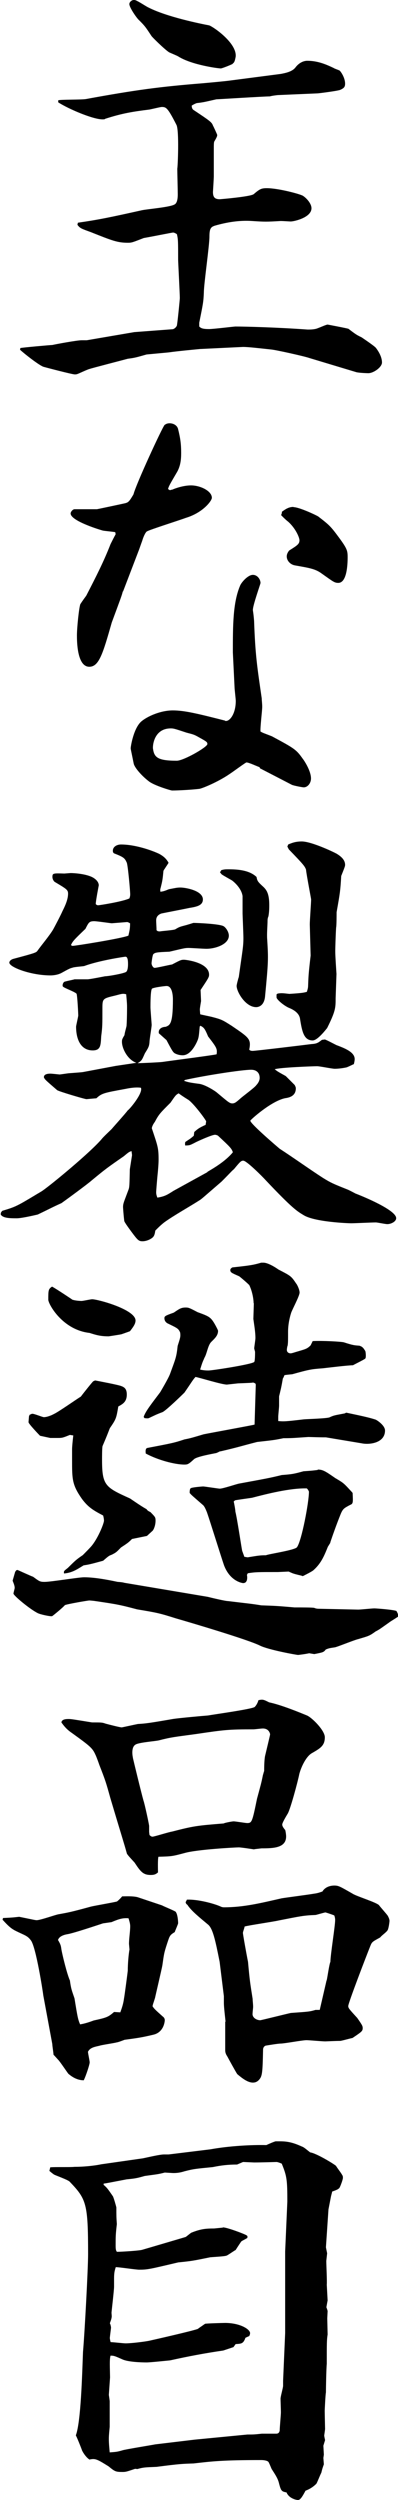 <?xml version="1.0" encoding="UTF-8"?><svg xmlns="http://www.w3.org/2000/svg" viewBox="0 0 32.8 205.66"><g id="a"/><g id="b"><g id="c"><g><path d="M1.68,28.63c.14-.04,2.49-.25,2.63-.25,.31-.07,2.03-.39,2.42-.39h.42l3.92-.67,3.19-.24s.21-.07,.31-.28c.04-.04,.25-2.17,.25-2.28,0-.31-.14-2.98-.14-3.15,0-1.51,0-1.68-.1-2.1-.03-.03-.21-.14-.31-.14s-1.61,.31-2.42,.45c-.91,.35-.98,.39-1.3,.39-.88,0-1.29-.17-3.08-.88-.77-.28-.88-.31-1.09-.6l.04-.17c1.75-.25,2.73-.46,5.25-1.02,.42-.1,2.38-.25,2.73-.49,.25-.14,.25-.67,.25-.84,0-.35-.04-1.79-.04-2.1,.04-.1,.17-3.15-.07-3.6-.7-1.37-.84-1.47-1.19-1.47-.1,0-.21,.03-1.02,.21-1.37,.17-2.27,.31-3.68,.77,0,.04-.1,.04-.21,.04-.77,0-2.77-.84-3.64-1.4v-.17c.21-.07,1.92-.04,2.27-.1,4.2-.77,6.16-1.02,9.63-1.3,.35-.03,1.86-.17,2.14-.21l4.31-.56c.35-.07,.91-.17,1.19-.52,.42-.56,.91-.56,.98-.56,.88,0,1.58,.31,2.17,.59,.1,.07,.35,.14,.49,.21,.1,.07,.46,.59,.46,1.08,0,.28-.1,.38-.42,.52-.31,.1-1.79,.28-1.82,.28l-3.26,.14c-.1,0-.6,.07-.7,.11-.49,0-4.31,.24-4.41,.24-.94,.21-1.05,.25-1.61,.31-.14,.04-.39,.18-.42,.21,0,.14,.04,.28,.14,.35,1.37,.91,1.51,1.01,1.61,1.29,.03,.04,.35,.73,.35,.77,0,.07,0,.14-.21,.49-.07,.1-.07,.17-.07,.88v2.03c0,.21-.07,1.26-.07,1.29,0,.42,.14,.6,.56,.6,.03,0,2.56-.21,2.8-.42,.49-.42,.63-.49,1.08-.49,.95,0,2.77,.49,2.98,.63,.28,.18,.7,.63,.7,1.02,0,.77-1.44,1.09-1.71,1.09-.07,0-.67-.04-.81-.04-1.19,.07-1.33,.07-2.38,0s-2.07,.1-3.05,.38c-.35,.11-.46,.25-.46,.91,0,.74-.46,3.89-.46,4.59-.03,.77-.07,.95-.38,2.49v.31c.14,.14,.28,.21,.81,.21,.35,0,2.06-.21,2.17-.21,.81,0,3.47,.07,5.95,.25h.04c.14,0,.52,0,.77-.1,.28-.1,.73-.31,.84-.31,0,0,1.65,.31,1.72,.35,.6,.46,.7,.52,1.08,.7,.1,.07,1.09,.73,1.19,.88,.21,.28,.49,.73,.49,1.19,0,.39-.7,.88-1.12,.88-.17,0-.88-.03-1.05-.1l-3.82-1.15c-.39-.14-2.77-.67-3.15-.7-.95-.1-1.85-.21-2.31-.21l-3.54,.17c-.73,.07-1.89,.18-2.59,.28l-1.82,.17c-.88,.25-.98,.28-1.54,.35-.25,.07-3.12,.81-3.15,.84-.17,.03-.88,.38-1.02,.42-.07,.03-.14,.03-.21,.03-.21,0-2.35-.56-2.59-.63-.38-.14-1.58-1.08-1.92-1.4l.03-.14ZM19.18,5.25c-.1,.07-.88,.38-.98,.38-.21,0-2.38-.28-3.5-.98-.1-.07-.63-.28-.77-.35-.42-.28-1.4-1.26-1.44-1.33-.49-.74-.53-.81-1.02-1.3-.18-.14-.81-1.05-.81-1.33,0-.21,.25-.35,.39-.35,.21,0,1.01,.56,1.19,.63,1.51,.77,4.27,1.33,5.01,1.47,.42,.17,2.31,1.5,2.17,2.59-.07,.35-.1,.45-.25,.56Z"/><path d="M10.12,48.65c-.07,.31-.17,.56-.91,2.56-.73,2.56-1.05,3.64-1.85,3.64-1.02,0-1.02-2.14-1.02-2.59,0-.63,.17-2.27,.28-2.56,.07-.1,.1-.17,.49-.7,.81-1.57,1.44-2.8,2-4.24,.14-.28,.28-.56,.42-.81l-.03-.17c-.14-.04-.91-.1-1.05-.14-.6-.17-2.63-.84-2.63-1.4,0-.14,.18-.35,.32-.35h1.85c.35-.07,2-.42,2.31-.49,.28-.07,.35-.14,.7-.73,.21-.84,2.35-5.46,2.56-5.71,.14-.1,.25-.14,.42-.14,.31,0,.63,.17,.7,.49,.18,.73,.25,1.19,.25,1.96,0,.6-.07,1.05-.31,1.51-.63,1.08-.7,1.19-.77,1.44,.04,.04,.1,.1,.17,.1,.04,0,.1-.04,.18-.04,.21-.1,.91-.35,1.54-.35,.77,0,1.72,.46,1.72,1.02,0,.25-.74,1.23-2.14,1.65-.56,.21-3.01,.98-3.22,1.12-.14,.1-.31,.52-.38,.77-.04,.1-.21,.59-.25,.7l-1.33,3.47Zm11.31,14.56l-.04-.1c-.21-.07-.88-.39-1.08-.39-.07,0-1.16,.81-1.37,.94-.91,.63-2.17,1.16-2.49,1.23-.56,.07-1.71,.14-2.27,.14-.1,0-1.51-.42-1.93-.77-.6-.46-1.16-1.12-1.23-1.44-.21-1.05-.25-1.19-.25-1.26,0-.17,.25-1.71,.91-2.24,.52-.42,1.58-.88,2.56-.88s2.1,.28,4.31,.84c0,.03,.03,.03,.07,.03,.35,0,.81-.63,.81-1.65,0-.17-.1-.95-.1-1.12l-.14-2.87c0-2.21,0-4.1,.6-5.5,.1-.25,.63-.88,1.05-.88,.39,0,.63,.39,.63,.67,0,.07-.63,1.82-.63,2.21,0,.1,.04,.17,.1,.91,.1,2.83,.25,3.75,.63,6.37,0,.17,.04,.42,.04,.7,0,.31-.18,1.75-.14,2.03,.25,.14,.31,.14,.94,.39,1.82,.98,2,1.08,2.52,1.82,.14,.17,.7,1.02,.7,1.65,0,.39-.28,.73-.6,.73-.1,0-.84-.14-.98-.21l-2.63-1.36Zm-6.86-.63c.56,0,2.52-1.12,2.52-1.37,0-.17-.07-.21-.7-.56-.42-.24-.49-.24-1.02-.38-.94-.31-1.05-.35-1.29-.35-1.47,0-1.51,1.58-1.47,1.68,.1,.7,.38,.98,1.96,.98Zm9.63-20.86c.46,0,1.89,.67,2.03,.77,.91,.7,1.02,.8,1.72,1.75,.67,.91,.7,1.08,.7,1.61,0,.63-.07,2.1-.77,2.1-.32,0-.42-.1-1.37-.77-.53-.39-1.02-.46-2.21-.67-.38-.07-.67-.39-.67-.74,0-.25,.18-.46,.21-.49,.67-.42,.84-.53,.84-.84,0-.21-.31-.98-.95-1.54-.07-.04-.52-.46-.52-.49-.04,0-.04-.04-.04-.04,0-.03,.04-.03,.07-.28,.25-.17,.52-.39,.94-.39Z"/><path d="M9.56,87.68l1.68-.25c-.73-.25-1.19-1.19-1.19-1.72,0-.17,0-.21,.21-.56,0-.14,.17-.7,.17-.77,.04-.56,.04-1.51,.04-1.54,0-.18,0-.28-.07-1.05-.28-.07-.35-.04-.88,.1-1.05,.25-1.08,.25-1.08,1.05,0,1.37,0,1.54-.1,2.31-.04,.74-.04,1.16-.7,1.16-.94,0-1.37-.84-1.37-1.96,0-.07,.18-.84,.18-.91,0-.11-.07-1.61-.14-1.79-.1-.14-.95-.45-1.08-.56-.07-.03-.07-.1-.07-.14,0-.1,.07-.25,.14-.28,.04-.04,.74-.17,.84-.21h1.08c.17,0,1.23-.21,1.44-.25,.25,0,1.47-.21,1.72-.35,.17-.1,.17-.56,.17-.63,0-.21,0-.63-.21-.63-.07,0-2.17,.31-3.4,.77-.14,.03-.84,.07-.98,.14-.17,.04-.25,.07-.88,.42-.31,.17-.7,.21-.91,.21-1.61,0-3.4-.67-3.4-1.05,0-.17,.21-.28,.32-.31,1.85-.49,1.89-.52,2-.67,.35-.49,.98-1.23,1.29-1.75,.1-.18,.6-1.12,.77-1.51,.21-.42,.46-.95,.46-1.44,0-.31-.14-.39-1.08-.95-.07-.03-.21-.21-.21-.42,0-.31,.07-.31,.98-.28l.52-.04c.32,0,1.33,.07,1.86,.38,.42,.25,.46,.53,.46,.63,0,0-.25,1.29-.25,1.54,.07,.07,.1,.1,.21,.1,.07,0,1.93-.28,2.56-.56,.07-.17,.07-.28,.07-.35,0-.25-.18-2.31-.28-2.59-.17-.38-.25-.46-1.05-.77-.04-.03-.1-.07-.1-.21,0-.35,.35-.52,.67-.52,1.19,0,2.56,.49,3.15,.77,.46,.25,.63,.49,.77,.73,0,.04-.42,.63-.42,.67-.07,.7-.07,.77-.25,1.47-.03,.07,0,.21,0,.25,.25-.04,.28-.04,.7-.21,.53-.1,.67-.14,.95-.14,.42,0,1.85,.25,1.85,.98,0,.49-.49,.6-1.12,.7-.31,.07-2.14,.42-2.31,.46-.18,.07-.42,.21-.42,.56,0,.21,.03,.56,.03,.81,.07,.07,.1,.1,.28,.1,.21-.04,1.12-.1,1.26-.17,.35-.21,.38-.21,.91-.35,.49-.14,.56-.18,.6-.18,.21,0,2.17,.07,2.49,.28,.21,.14,.42,.49,.42,.77,0,.7-1.08,1.08-1.85,1.08-.25,0-1.26-.07-1.47-.07-.31,0-.42,.04-1.58,.31-1.08,.04-1.19,.07-1.33,.21-.07,.1-.14,.67-.14,.74,0,.17,.14,.38,.25,.38,.17,0,1.23-.25,1.44-.28,.67-.35,.74-.39,.98-.39,.14,0,2.07,.21,2.07,1.23,0,.21-.07,.31-.7,1.26l.04,.91s-.1,.59-.1,.67c0,.14,.03,.38,.03,.42,.14,.04,.84,.18,.95,.21,.81,.21,.88,.25,1.65,.74,1.44,.98,1.61,1.08,1.44,1.96,.07,.07,.14,.1,.28,.1,.21,0,4.06-.46,4.83-.56,.46-.03,.56-.1,.88-.35l.25-.03c.25,.1,.31,.14,.94,.46,.63,.24,1.51,.56,1.51,1.15,0,.14-.04,.31-.07,.42-.1,.03-.56,.28-.67,.28-.35,.07-.67,.1-.91,.1-.21,0-1.23-.21-1.44-.21-.32,0-3.08,.1-3.5,.25,.21,.17,.28,.21,.91,.56l.73,.73c.04,.07,.1,.18,.1,.28,0,.67-.6,.77-.88,.81-1.16,.24-2.87,1.79-2.87,1.85,0,.25,2.17,2.1,2.42,2.31,.98,.63,2.56,1.75,3.54,2.38,.67,.42,.91,.52,2.07,.98,.1,.04,.56,.28,.63,.32,.63,.24,3.36,1.36,3.36,2.03,0,.28-.42,.49-.73,.49-.17,0-.81-.14-.95-.14-.31,0-1.75,.07-2.03,.07-.21,0-3.01-.1-3.92-.67-.53-.32-.91-.53-3.12-2.87-.28-.31-1.58-1.61-1.85-1.61-.18,0-.25,.07-.77,.7-.18,.14-.25,.25-1.02,1.02-1.51,1.3-1.65,1.44-1.82,1.54-.81,.52-2.14,1.26-2.91,1.82-.35,.28-.52,.46-.73,.67-.04,.25-.07,.42-.21,.56-.24,.21-.59,.32-.84,.32-.31,0-.39-.07-.91-.77-.1-.14-.6-.8-.6-.91-.07-.56-.1-1.12-.1-1.12,0-.32,.07-.42,.46-1.47,.07-.21,.07-.35,.1-1.65l.18-1.15c0-.1-.04-.31-.04-.35-.21,.07-.25,.1-.63,.42-1.37,.95-1.51,1.05-2.66,2-.35,.31-2.03,1.54-2.48,1.86-.84,.38-.95,.46-1.96,.94,0,0-1.29,.31-1.72,.31-.52,0-1.15,0-1.33-.31,0-.17,.04-.21,.14-.31,1.05-.31,1.19-.38,2.66-1.26,.04-.03,.53-.31,.63-.38,.77-.53,3.99-3.19,4.9-4.27,.1-.14,.7-.7,.81-.81,.21-.25,1.15-1.29,1.33-1.54,.14-.07,1.29-1.44,1.08-1.86q-.49-.07-1.29,.1c-1.75,.32-1.93,.35-2.38,.77-.07,0-.81,.07-.81,.07-.14,0-2.27-.63-2.42-.74-.81-.7-1.02-.88-1.05-.98-.04-.03-.04-.07-.04-.1,0-.25,.35-.28,.53-.28,.14,0,.73,.07,.77,.07s.7-.1,.73-.1c.88-.07,.98-.07,1.19-.1l2.77-.52Zm-3.57-9.87c.21,0,3.99-.6,4.59-.84,.1-.42,.14-.59,.14-1.02-.04,0-.14-.1-.25-.1,0,0-1.23,.1-1.26,.1-.07,0-1.23-.17-1.44-.17-.42,0-.46,.1-.73,.63-.95,.91-1.05,1.02-1.19,1.33,.07,.07,.1,.07,.14,.07Zm10.47,6.62c-.07,.77-.07,.91-.21,1.23-.14,.31-.56,1.15-1.19,1.15-.17,0-.42-.03-.67-.17-.14-.1-.21-.21-.67-1.08l-.63-.56c-.07-.42,.35-.53,.56-.53,.35-.14,.6-.21,.6-2.24,0-.14,0-1.12-.52-1.12-.1,0-.98,.1-1.19,.21-.14,.07-.14,1.26-.14,1.54,0,.21,.1,1.37,.1,1.44,0,.21-.18,1.19-.18,1.44-.03,.35-.1,.46-.38,.91-.25,.56-.25,.6-.6,.81,.31,0,1.79-.07,2.03-.1,.67-.1,4.24-.56,4.48-.63,.07-.46,0-.56-.7-1.47-.28-.67-.35-.73-.63-.88l-.07,.07Zm.63,11.97c.42-.25,1.47-.84,2.1-1.61-.1-.31-.21-.42-1.23-1.37-.14-.07-.21-.07-.25-.07-.25,0-1.5,.56-1.68,.67-.35,.17-.38,.21-.77,.21,0-.07-.04-.25,.04-.31,.31-.21,.35-.21,.67-.49l.04-.31c.31-.28,.42-.35,.94-.59,0-.07,.04-.25,.04-.28,0-.1-1.12-1.61-1.54-1.82q-.45-.28-.73-.49c-.25,.14-.28,.21-.67,.77-.84,.84-.95,.94-1.29,1.58q-.21,.28-.25,.52c.49,1.47,.56,1.61,.56,2.59,0,.31-.04,.84-.1,1.4-.04,.42-.1,1.19-.1,1.26,0,.1,0,.21,.1,.46,.63-.1,.84-.25,1.33-.56l2.8-1.54Zm-1.93-7.49c.31,.1,.39,.14,1.26,.25,.52,.07,1.37,.63,1.47,.73,.88,.73,1.02,.88,1.26,.88,.21,0,.35-.14,.6-.35,.21-.21,1.23-.94,1.37-1.15,.17-.18,.28-.39,.28-.6,0-.46-.31-.67-.7-.67-.74,0-3.75,.46-5.46,.84l-.07,.07Zm3.08-17.33c.24-.07,.35-.07,.59-.07,.77,0,1.72,.07,2.31,.63,.07,.35,.1,.39,.59,.84,.25,.25,.46,.56,.46,1.47,0,.21,0,.56-.07,.94-.04,.07-.07,.21-.07,.32,0,.42-.07,1.12-.03,1.57,.1,1.65,.1,1.79-.18,4.73-.1,.84-.67,.84-.73,.84-.88,0-1.61-1.26-1.61-1.75,0-.1,.14-.63,.18-.73,.31-2.24,.38-2.49,.38-3.22,0-.31-.07-1.89-.07-2v-1.44c-.1-.67-.74-1.19-.88-1.29,0,0-.7-.39-.84-.49l-.14-.17,.11-.18Zm4.66,10.15c.28-.04,.35-.04,.95,.03,1.08-.07,1.19-.1,1.44-.17,.03-.1,.1-.31,.1-.46,.03-.81,.03-.98,.21-2.52l-.07-2.56c0-.35,.11-1.79,.11-2.06,0-.07-.39-2.07-.42-2.45-.1-.28-.21-.42-1.4-1.65-.04-.03-.1-.21-.14-.24l.07-.18c.32-.14,.63-.25,1.12-.25,.84,0,2.87,.98,2.94,1.05,.39,.25,.63,.52,.63,.88,0,.1-.04,.21-.32,.91-.07,1.23-.1,1.4-.38,2.98,0,.07,0,1.16-.04,1.26-.04,.63-.07,1.72-.07,1.89,0,.25,0,.42,.1,1.93l-.07,2c0,.77,0,1.05-.7,2.45-.04,.04-.77,1.02-1.19,1.02-.73,0-.88-.73-1.05-1.82-.1-.49-.6-.74-.95-.88-.49-.24-.98-.7-.98-.84v-.25l.1-.07Z"/><path d="M1.26,129.29c.07-.11,.1-.14,.18-.14,.03,0,1.08,.49,1.29,.56,.52,.38,.56,.42,.95,.42,.52,0,2.8-.38,3.25-.38,1.05,0,2.42,.31,2.77,.38,.07,0,.49,.04,.52,.07l6.9,1.16c.28,.07,1.44,.35,1.68,.35,1.72,.21,1.89,.21,2.73,.35,1.12,.04,1.26,.04,2.73,.17,.56,0,1.54,0,1.65,.04,.07,.04,.21,.07,.35,.07l3.26,.07c.21,0,1.12-.1,1.33-.1,.17,0,1.51,.1,1.82,.21,.14,.25,.14,.31,.14,.46-.11,.1-.67,.42-.74,.49-.7,.49-.77,.56-1.12,.74-.52,.38-.6,.38-1.44,.63-.31,.07-1.61,.6-1.89,.67-.46,.07-.49,.07-.77,.18-.18,.24-.25,.24-.95,.38l-.42-.07c-.31,.07-.88,.14-.91,.14-.14,0-2.45-.42-3.15-.77-.98-.49-5.71-1.89-6.93-2.24-1.33-.42-1.51-.46-3.19-.74-1.44-.38-1.65-.42-3.57-.7-.03,0-.25-.03-.38-.03-.1,0-1.75,.28-2,.38-.14,.18-.91,.81-1.05,.91-.14,.04-.98-.14-1.19-.25-.63-.31-2-1.44-2-1.61,0-.07,.1-.39,.1-.46,0-.14-.03-.25-.17-.6l.21-.73Zm1.23-12.92s.1-.07,.18-.07c.17,0,.84,.28,.94,.28,.28,0,.67-.17,.81-.25,.39-.17,1.93-1.26,2.24-1.44,.35-.46,.94-1.19,1.02-1.26,.07-.03,.14-.07,.17-.07,.35,.07,1.86,.35,2.14,.46,.28,.1,.46,.25,.46,.7,0,.63-.38,.8-.7,.98-.17,.98-.17,1.02-.7,1.79-.18,.46-.21,.56-.6,1.47-.04,.17-.04,.88-.04,1.12,0,2.14,.28,2.27,2.31,3.19,.98,.67,1.12,.74,1.36,.88,.07,.1,.11,.14,.32,.24,.38,.39,.42,.42,.42,.7,0,.42-.17,.77-.25,.84s-.38,.35-.46,.42l-1.23,.25c-.31,.31-.38,.35-.91,.7-.35,.35-.35,.39-.77,.6-.21,.07-.25,.1-.7,.49-1.02,.28-1.15,.31-1.61,.38-.63,.39-.95,.6-1.61,.67-.04-.21,0-.21,.31-.46,.6-.59,.67-.67,1.23-1.05,.14-.14,.67-.67,.77-.81,.53-.67,.98-1.82,.98-2.03,0,0,0-.17-.07-.42-.8-.42-1.23-.67-1.75-1.37-.81-1.16-.81-1.61-.81-3.19v-.88c0-.21,.04-.63,.1-1.15-.07,0-.25-.04-.28-.04-.53,.21-.6,.25-.95,.25h-.67l-.84-.18c-.07-.07-.95-.98-.95-1.12l.04-.49,.07-.14Zm3.5-9.45c.17,.07,.6,.1,.73,.1s.74-.14,.88-.14c.46,0,3.57,.84,3.57,1.75,0,.28-.21,.56-.46,.88-.1,.04-.7,.25-.7,.25-.18,.04-1.05,.17-1.05,.17-.67,0-1.02-.1-1.58-.28-2.24-.25-3.4-2.38-3.4-2.73,0-.77,0-.88,.31-1.08,.28,.14,1.65,1.05,1.68,1.08Zm14.91,.28c0-.31-.1-.95-.35-1.47,0-.04-.77-.7-.84-.74-.63-.28-.73-.31-.73-.52,0-.1,.1-.17,.17-.21,1.58-.17,1.75-.21,2.38-.39h.18c.35,0,.94,.35,1.23,.56,1.02,.53,1.05,.53,1.47,1.16,.07,.07,.28,.49,.28,.74,0,.28-.63,1.44-.7,1.68-.1,.31-.25,.91-.25,1.54,0,.77,0,.84-.03,1.12-.04,.1-.07,.28-.07,.38,0,.14,.1,.28,.32,.28q.07,0,.38-.1c.84-.25,.95-.25,1.26-.56l.17-.35c.84-.04,2.28,.04,2.56,.1,.77,.25,.88,.25,1.29,.28,.21,.07,.31,.14,.49,.45,.03,.1,.07,.49,0,.6-.04,.07-.91,.49-1.02,.56-.42,0-2.14,.21-2.49,.25-.95,.07-1.12,.1-2.52,.49q-.35,.03-.63,.07c-.04,.07-.1,.25-.14,.28-.14,.81-.17,.88-.31,1.47v.77c0,.14-.07,.77-.07,.91v.35c.46,.04,.59,.04,2.1-.14,.35-.03,1.93-.07,2.14-.17,.35-.17,.46-.17,1.19-.31,.07,0,.14-.07,.18-.07,1.19,.25,1.85,.39,2.38,.56,.07,0,.81,.46,.81,.91,0,1.02-1.26,1.19-1.93,1.05l-2.94-.49c-.32,0-.42,0-1.44-.03-1.12,.07-1.23,.1-2.06,.1-.81,.17-.95,.17-2.17,.31-1.37,.35-1.5,.42-3.01,.77-.1,0-.1,.04-.35,.14-.35,.07-1.54,.28-1.82,.49-.46,.42-.53,.46-.81,.46-.81,0-2.21-.38-3.19-.91,0-.07-.07-.42,.14-.46,2-.38,2.21-.42,3.05-.7,.52-.1,.63-.14,1.58-.42,.31-.07,4.17-.77,4.2-.8l.1-3.29-.04-.1-.17-.07c-.17,.03-.28,.03-1.26,.07l-.91,.1c-.42,0-2.21-.56-2.59-.63-.25,.28-.28,.38-.91,1.29-.07,.07-1.54,1.51-1.82,1.61-.56,.21-.6,.25-1.12,.49-.1,.04-.31,0-.35,0l-.07-.1c.14-.46,.7-1.15,1.36-2.03,0,0,.67-1.12,.81-1.5,.46-1.26,.53-1.37,.63-2.31,.21-.67,.25-.74,.21-1.09-.14-.35-.25-.38-1.05-.77-.17-.1-.25-.25-.25-.42s.07-.21,.77-.46c.46-.31,.6-.42,.98-.42,.25,0,.31,.03,.98,.38,.95,.35,1.08,.39,1.44,1.02,.1,.18,.25,.46,.25,.52,0,.39-.28,.63-.56,.91-.28,.28-.35,.95-.56,1.3-.1,.25-.14,.28-.28,.73-.03,.1-.07,.21-.07,.25,.35,.07,.52,.07,.7,.07,.28,0,3.5-.49,3.75-.7,.07-.07,.07-.7,.07-.84,0,0-.07-.25-.07-.28,0-.1,.1-.7,.1-.84,0-.52-.1-1.05-.17-1.58l.04-1.29Zm5.29,13.69c.42,0,.63,.14,1.44,.7,.59,.35,.67,.39,1.12,.88,.03,.04,.31,.32,.31,.35,.04,.81,.04,.88-.21,.98-.52,.28-.6,.31-.81,.84-.28,.7-.56,1.47-.81,2.21,0,.07-.03,.1-.21,.39-.31,.77-.56,1.37-1.19,1.93-.1,.1-.74,.42-.88,.49-.04-.03-.21-.07-.35-.1-.39-.1-.42-.1-.81-.28l-.88,.04c-1.65,0-1.86,0-2.49,.1l-.07,.14c.04,.18,.07,.67-.31,.67-.07,0-1.08-.14-1.58-1.47-.24-.7-1.19-3.75-1.4-4.34-.07-.17-.18-.46-.31-.59-.88-.77-.98-.84-1.12-1.02,0-.1,0-.35,.1-.39,.1-.07,.91-.14,1.02-.14s1.26,.18,1.36,.18c.28,0,1.4-.39,1.61-.42,2.28-.42,2.52-.46,3.5-.7,.91-.07,1.02-.1,1.79-.31,.56-.04,.63-.04,1.12-.1h.04Zm-6.06,7.18c.07,0,.24,.04,.28,.04,.88-.14,.98-.17,1.51-.17,.17-.1,2.42-.42,2.56-.67,.38-.53,.98-3.68,.98-4.55,0-.03-.04-.14-.17-.28-1.37-.04-3.33,.46-4.52,.77-.25,.04-1.23,.17-1.4,.21l-.11,.1c.04,.14,.14,.7,.14,.84,.14,.52,.52,3.08,.56,3.22l.18,.49Z"/><path d="M.25,157.78c.95-.04,1.02-.07,1.33-.1,1.19,.24,1.33,.28,1.44,.28,.32,0,1.58-.46,1.82-.49,.77-.14,.98-.17,2.66-.63,.28-.07,2.07-.38,2.14-.42,.07-.04,.39-.35,.42-.42,.24,0,.88-.04,1.29,.07l2,.67c.18,.1,.98,.42,1.12,.52,.18,.21,.21,.81,.21,.95,0,.07-.28,.7-.28,.73-.42,.25-.42,.32-.63,.95-.25,.77-.25,.81-.39,1.79-.04,.25-.6,2.63-.6,2.66-.14,.46-.17,.49-.21,.7,.14,.21,.21,.28,.84,.84,.1,.07,.17,.17,.17,.31,0,.03-.04,.98-.94,1.19-1.05,.25-1.37,.28-2.38,.42,0,0-.53,.21-.63,.21-.24,.07-1.26,.21-1.44,.28-.46,.1-.77,.17-.94,.49,0,.14,.14,.73,.14,.88,0,.17-.31,1.12-.49,1.47-.63,0-1.09-.39-1.26-.53-.07-.07-.7-1.02-.84-1.15-.32-.35-.35-.39-.39-.42,0-.14-.1-.73-.1-.88l-.74-3.99c-.03-.28-.59-3.92-1.01-4.52-.25-.35-.46-.42-.91-.63-.6-.28-.77-.35-1.44-1.09l.04-.14Zm9.66,7.77c.14-.38,.25-.7,.31-1.15,.04-.18,.31-2.24,.31-2.28,0-.6,.07-1.37,.14-1.75l-.04-.46c0-.42,.1-1.05,.1-1.44,0-.1,0-.24-.14-.67-.46-.03-.74,.04-1.4,.32l-.7,.1c-.52,.17-2.31,.77-2.87,.88-.25,.04-.73,.14-.84,.49,.21,.35,.24,.46,.28,.77,.07,.42,.46,2.03,.7,2.56,.1,.7,.14,.77,.38,1.47,.25,1.54,.28,1.71,.46,2.14q.46-.07,1.12-.32c1.09-.24,1.19-.28,1.68-.7l.49,.03Zm11.06-13.41s-1.08-.17-1.29-.17c-.28,0-3.43,.17-4.45,.46-1.05,.28-1.08,.28-2.17,.31-.07,.17-.04,1.08-.04,1.29-.17,.14-.28,.21-.6,.21-.63,0-.84-.28-1.33-1.02-.42-.46-.52-.56-.63-.73-.25-.91-.39-1.3-1.37-4.59-.35-1.26-.39-1.4-.91-2.73-.03-.1-.25-.7-.31-.81-.25-.56-.42-.7-1.93-1.79-.46-.31-.67-.59-.88-.88,.04-.28,.42-.28,.6-.28,.21,0,.38,.03,1.92,.28,.77,0,.84,0,1.12,.1,.25,.07,1.19,.31,1.33,.31,.03,0,1.12-.24,1.33-.28,.67-.04,.91-.07,2.94-.42,.46-.07,2.42-.25,2.84-.28,.56-.1,3.61-.52,3.85-.7,.14-.14,.25-.35,.31-.56,.35-.07,.39-.07,.88,.18q1.02,.21,3.12,1.08c.42,.18,1.47,1.23,1.47,1.79,0,.7-.38,.91-1.05,1.3-.46,.24-.88,1.08-1.05,1.71-.14,.7-.73,2.87-.95,3.26-.17,.28-.46,.77-.46,.91,0,.1,.04,.21,.25,.46,.04,.17,.07,.39,.07,.52,0,.95-1.05,.98-2.03,.98l-.6,.07Zm-8.68-1.47c0,.07,.03,.25,.03,.28,.07,.07,.14,.14,.25,.14,.14,0,1.33-.38,1.61-.42,1.79-.46,2.03-.49,4.27-.67,0-.04,.67-.17,.8-.17,.18,0,.98,.14,1.12,.14,.39,0,.42-.1,.81-2,.31-1.15,.35-1.26,.49-1.96,.04-.1,.07-.28,.1-.31,0-.18,0-.84,.07-1.23,.14-.59,.42-1.75,.42-1.79s-.07-.49-.6-.49c-.14,0-.67,.07-.77,.07-2.1,0-2.38,.04-4.76,.39-1.75,.24-1.96,.24-3.05,.52-.31,.07-1.68,.17-1.92,.35-.35,.21-.25,.88-.21,1.05v.03c.07,.31,.7,2.91,.88,3.54,.07,.17,.42,1.75,.46,2.06v.46Zm6.3,15.65c-.14-1.26-.14-1.4-.14-1.65v-.46l-.35-2.83c-.35-1.75-.56-2.77-.98-3.08-.67-.56-1.37-1.12-1.68-1.61-.07-.03-.14-.14-.14-.21,0-.03,.03-.03,.1-.21,.88-.04,2.21,.31,2.77,.56,.07,.04,.18,.07,.28,.07,1.65,0,3.04-.35,4.76-.74,.42-.07,2.28-.31,2.66-.38,.32-.04,.49-.11,.7-.18,.28-.46,.81-.49,.98-.49,.35,0,.46,.07,1.51,.67,.31,.21,1.93,.7,2.17,.94,.1,.14,.63,.73,.73,.88,.07,.14,.14,.28,.14,.42,0,.07-.07,.67-.18,.8-.14,.18-.46,.39-.59,.56-.63,.35-.67,.35-.81,.7-.31,.77-1.82,4.69-1.82,4.94,0,.17,.07,.25,.74,.98,.42,.6,.45,.67,.45,.84,0,.25-.1,.31-.84,.81-.18,.03-.91,.24-1.02,.24-.35,0-1.16,.04-1.23,.04-.25,0-1.33-.1-1.54-.1-.35,0-1.82,.28-2.14,.28-.21,0-1.05,.14-1.23,.17-.18,.07-.21,.25-.21,.31-.04,2-.07,2.21-.35,2.52-.14,.14-.28,.21-.49,.21-.42,0-.88-.35-1.29-.7-.14-.21-.7-1.23-.81-1.44-.14-.21-.18-.35-.18-.53v-2.35Zm8.33-3.4c.07-.28,.21-1.33,.31-1.54,0-.56,.39-2.94,.39-3.43,0-.07,0-.17-.07-.38-.07-.04-.7-.25-.73-.25-.07,0-.77,.21-.81,.21-1.02,.04-1.23,.1-3.08,.46-.42,.1-2.38,.38-2.77,.49-.03,.18-.14,.42-.14,.53s.28,1.68,.42,2.38c.14,1.54,.17,1.71,.38,3.04,0,.18,.04,.42,.04,.67,0,.1-.07,.6-.04,.67,.07,.28,.39,.42,.63,.42,.07,0,2.31-.56,2.52-.6,1.4-.1,1.54-.1,2.03-.25h.35l.56-2.42Z"/><path d="M4.13,178.29c.32-.04,1.72,0,2-.04,.67,0,1.54-.07,2.21-.21l3.43-.49c.49-.1,1.4-.32,1.75-.32h.38l3.43-.42c1.54-.28,3.4-.38,4.62-.35,.14-.07,.7-.31,.77-.31h.35c.56,0,1.02,.07,1.79,.42,.18,.07,.21,.1,.7,.49,.53,.07,2.07,1.02,2.14,1.12,.07,.14,.46,.63,.49,.73,.07,.07,.07,.18,.07,.25,0,.14-.21,.7-.28,.81-.1,.14-.32,.21-.6,.31l-.1,.39-.21,1.08-.21,3.12,.1,.49-.07,.63c0,.32,.07,1.68,.04,1.96l.07,1.29s-.1,.53-.1,.56,.04,.07,.1,.31l-.03,.6,.03,1.33c-.07,.46-.07,.67-.07,2.42-.04,.38-.07,2-.07,2.35-.04,.17-.1,1.44-.1,1.5,0,.25,.03,1.44,.03,1.51,0,.04-.07,.52-.07,.52,0,.04,0,.07,.07,.39l-.14,.46,.04,.73-.04,.28,.04,.52c-.14,.39-.14,.42-.21,.7-.07,.1-.38,.91-.42,.91-.1,.1-.39,.38-.88,.56-.25,.46-.42,.77-.63,.77-.03,0-.7-.07-.94-.63-.42-.07-.46-.14-.63-.8-.1-.39-.35-.74-.59-1.12-.04-.07-.21-.53-.28-.6-.1-.1-.38-.14-.56-.14-3.19,0-4.03,.1-5.6,.28-.91,.03-1.12,.03-3.05,.28-.98,.04-1.08,.04-1.58,.18-.07,0-.17-.04-.24,0-.63,.21-.7,.24-.98,.24-.56,0-.63-.03-1.15-.46-.95-.59-1.09-.67-1.58-.56-.25-.17-.46-.46-.6-.73-.07-.21-.42-1.08-.52-1.26,.42-1.12,.52-5.04,.59-6.86,.14-1.61,.42-6.86,.42-8.05,0-4.17-.14-4.52-1.51-5.95-.1-.14-1.08-.49-1.29-.59-.14-.1-.25-.18-.39-.31l.07-.28Zm14.25,4.94c.35,0,1.93,.6,1.96,.67,.07,.04,.07,.14,.03,.21-.31,.18-.35,.18-.49,.28,0,0-.31,.46-.46,.7-.14,.07-.63,.42-.74,.46-.17,.07-.91,.1-1.36,.14-1.37,.28-1.51,.31-2.63,.42-2.38,.56-2.52,.6-3.22,.6-.28,0-1.65-.21-1.93-.21-.07,.25-.14,.38-.14,.95v.67c0,.28-.21,2.06-.21,2.13s.04,.35,0,.42c0,.07-.04,.17-.14,.46,.04,0,.1,.28,.1,.35,0,.03-.1,.8-.1,.84,0,.07,.04,.28,.07,.35,.21,0,1.05,.1,1.23,.1,.49,0,1.58-.14,1.93-.21,.63-.14,3.57-.81,4.03-.98,.07-.07,.14-.1,.59-.42,.1-.03,1.47-.07,1.65-.07,1.23,0,2.06,.52,2.06,.84,0,.07-.03,.17-.07,.24l-.31,.14c-.18,.49-.32,.49-.81,.52l-.18,.25-.84,.28c-1.47,.21-2.94,.49-4.38,.81-.31,.03-1.65,.17-1.93,.17-.49,0-1.54-.04-2-.25-.63-.28-.7-.31-.98-.31-.07,.28-.07,.46-.04,1.79l-.1,1.44s.07,.46,.07,.53v2.1c-.07,.73-.07,.81-.07,1.02,0,.35,.04,.7,.07,1.08,.53-.04,.6-.04,1.05-.17,.17-.07,2.59-.46,2.7-.49l3.26-.39,4.34-.42c.49,0,.56,0,1.19-.07h1.19c.17,0,.25-.1,.28-.25,0-.25,.1-1.29,.1-1.51,0-.17-.03-.98-.03-1.12,0-.17,.21-.91,.21-1.05v-.42l.17-3.92v-6.72l.18-4.1c0-1.79-.04-2.1-.46-3.12-.07-.04-.35-.14-.42-.14,0,0-1.26,.04-1.86,.04l-.91-.04-.49,.21c-.74,0-1.33,.07-2,.21-1.4,.14-1.54,.14-2.35,.35-.31,.1-.59,.14-.88,.14-.04,0-.1,0-.73-.04-.53,.14-.63,.14-1.65,.28-.73,.21-.84,.21-1.5,.28-1.47,.28-1.65,.32-1.89,.35v.1c.28,.25,.31,.28,.77,.95,.07,.14,.25,.77,.28,.91,0,.73,0,.8,.04,1.37-.1,.88-.1,.98-.1,1.79,0,.35,.04,.38,.1,.49,.42,0,1.93-.1,2.1-.17,.25-.07,3.57-1.05,3.57-1.05,.07-.04,.39-.31,.46-.35,.77-.31,1.19-.35,1.89-.35l.7-.07Z"/></g></g></g></svg>